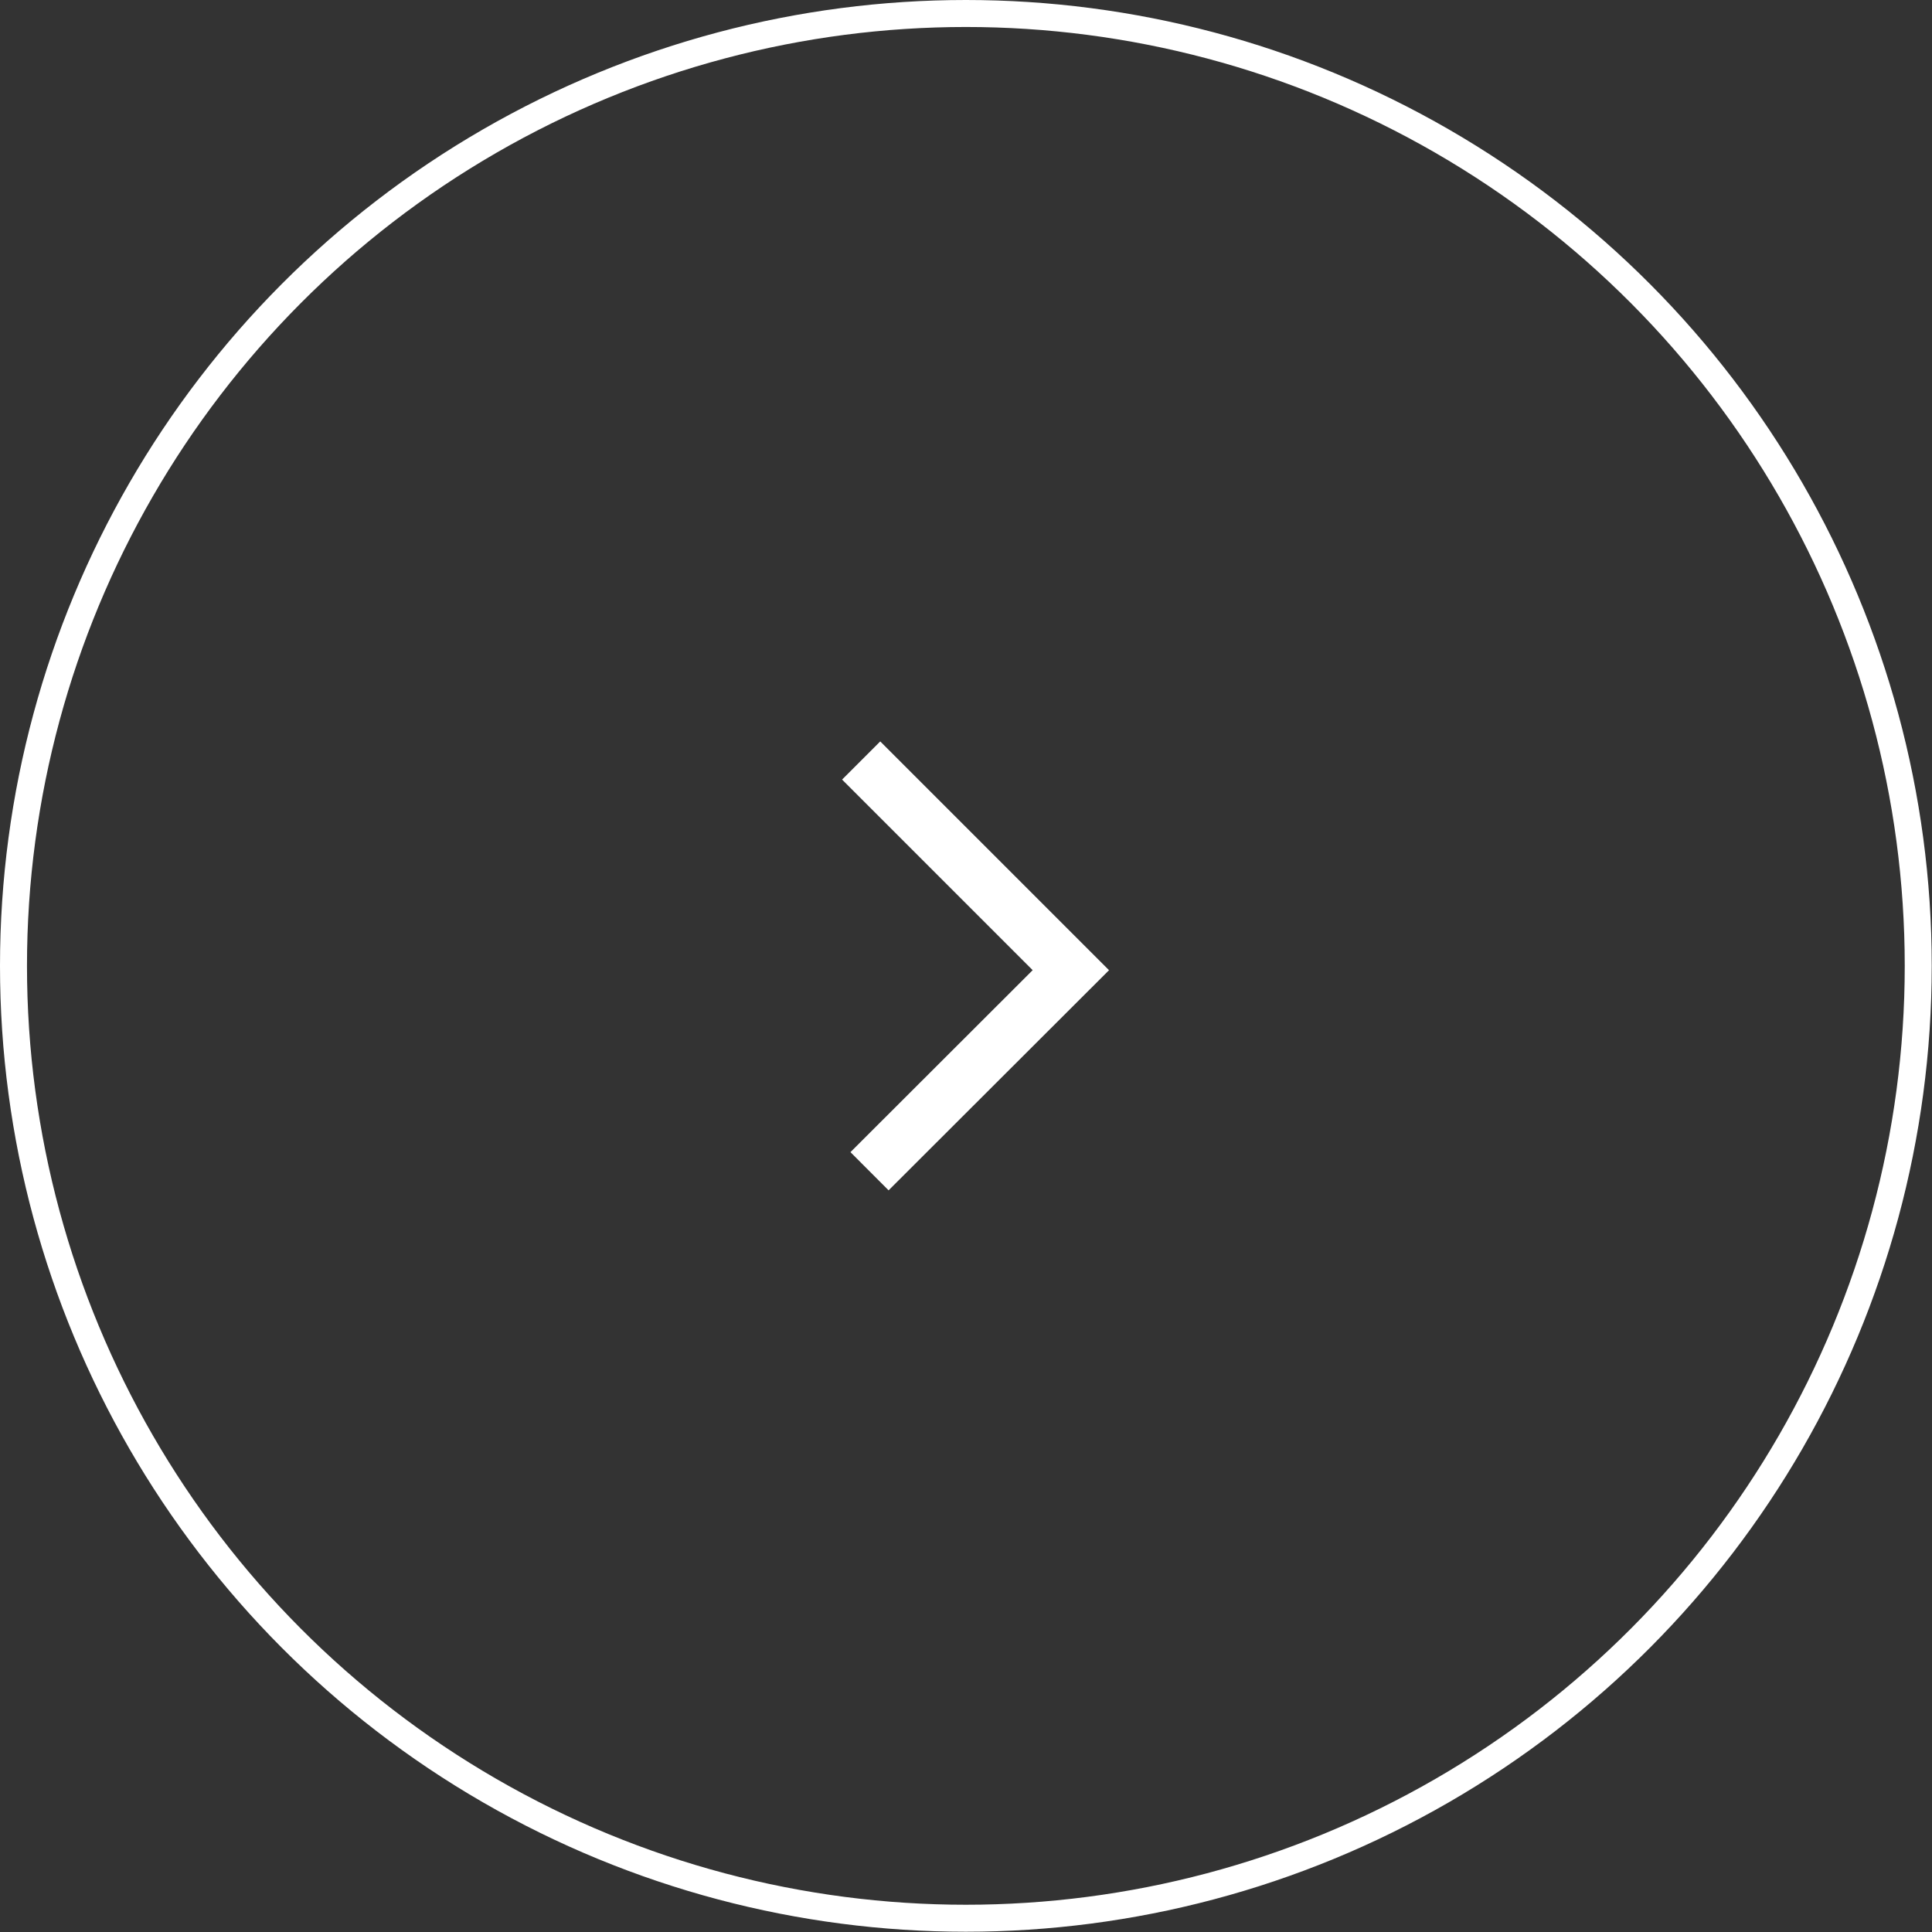 <?xml version="1.0" encoding="UTF-8"?>
<svg id="_レイヤー_1" data-name="レイヤー 1" xmlns="http://www.w3.org/2000/svg" viewBox="0 0 71.59 71.59">
  <rect x="0" y="0" width="71.59" height="71.59" fill="#333333" stroke="none"/>
  <defs>
    <style>
      .cls-1, .cls-2 {
        fill: none;
        stroke: #fff;
        stroke-miterlimit: 10;
      }

      .cls-2 {
        stroke-width: 2px;
      }
    </style>
  </defs>
  <circle class="cls-1" cx="35.79" cy="35.79" r="35.29"/>
  <polyline class="cls-2" points="31.91 28.18 39.68 35.95 32.22 43.4"/>
</svg>